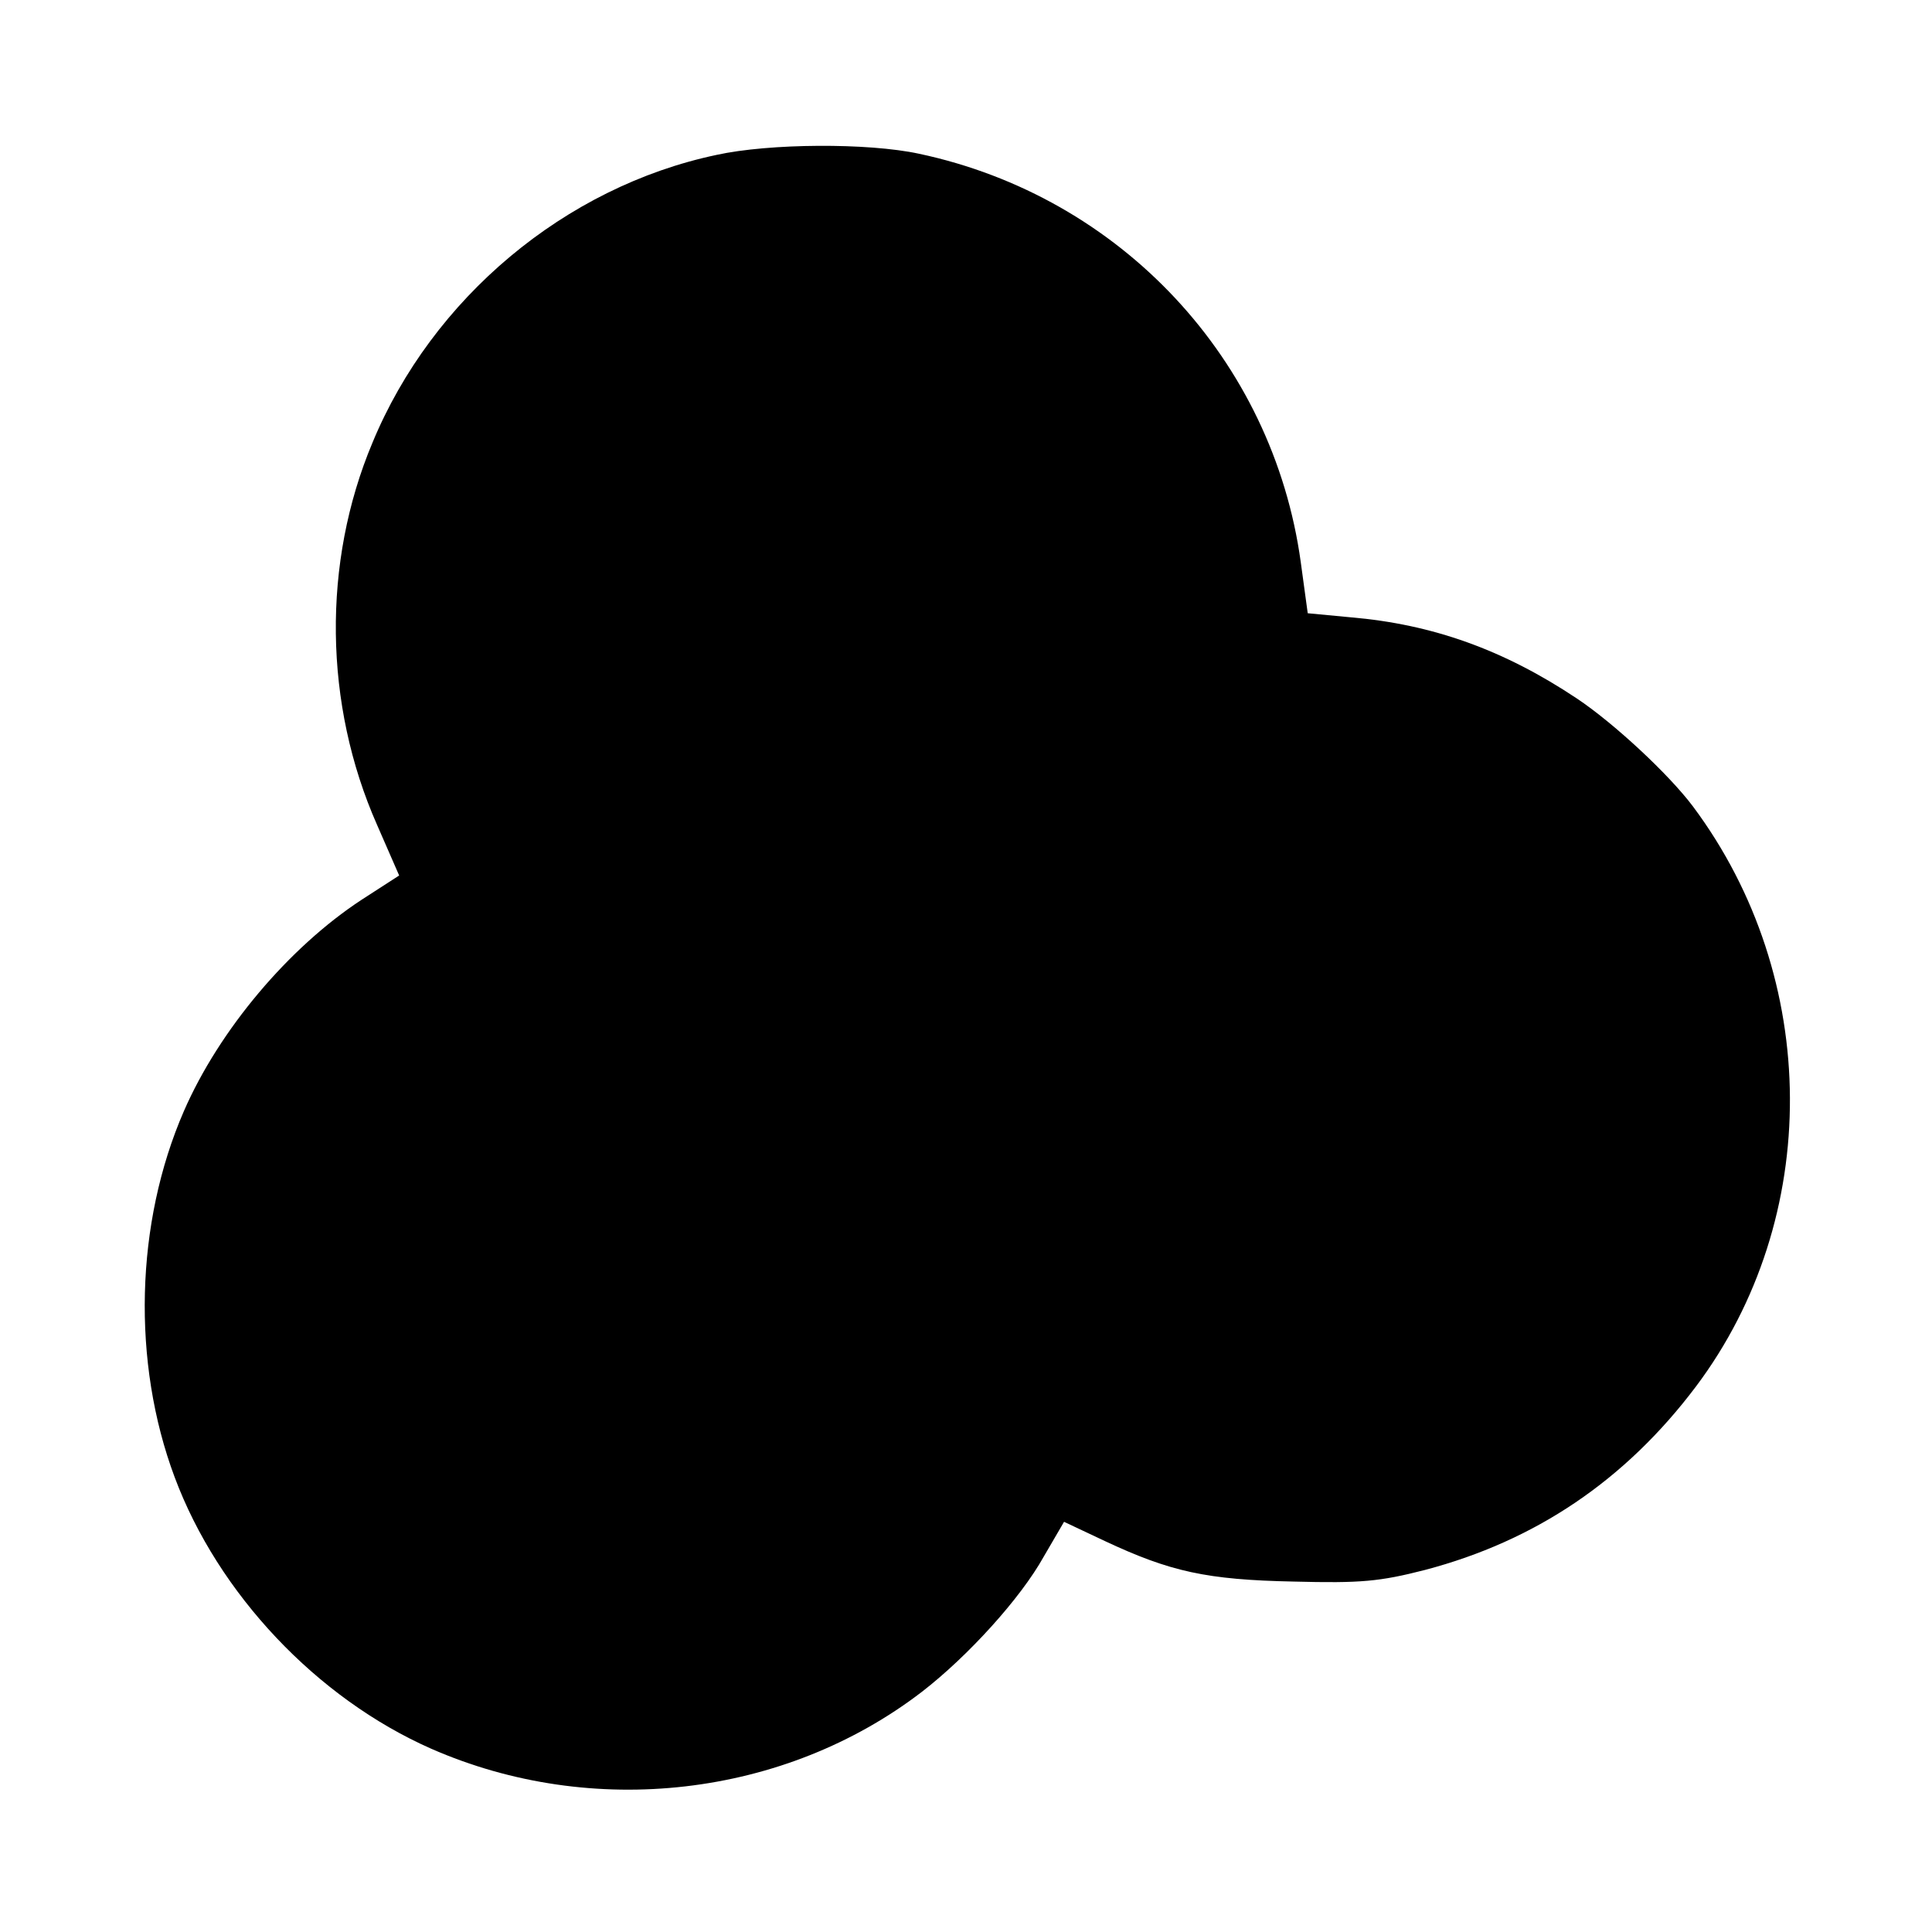 <?xml version="1.0" standalone="no"?>
<!DOCTYPE svg PUBLIC "-//W3C//DTD SVG 20010904//EN"
 "http://www.w3.org/TR/2001/REC-SVG-20010904/DTD/svg10.dtd">
<svg version="1.0" xmlns="http://www.w3.org/2000/svg"
 width="333pt" height="333pt" viewBox="0 0 333 333"
 preserveAspectRatio="xMidYMid meet">
<g transform="translate(0,333) scale(0.1,-0.1)"
fill="#000000" stroke="none">
<path d="M1235 3063 c-261 -55 -490 -247 -593 -496 -87 -207 -84 -451 8 -659
l38 -87 -65 -42 c-125 -82 -245 -224 -306 -364 -84 -193 -90 -433 -16 -631 75
-201 245 -381 442 -468 278 -122 609 -84 846 98 79 61 170 161 210 233 l35 60
70 -33 c113 -53 176 -67 326 -70 115 -3 148 0 226 20 190 50 345 154 467 316
218 290 216 704 -5 1000 -42 56 -137 144 -200 186 -126 84 -249 128 -390 140
l-74 7 -12 88 c-48 349 -310 630 -658 704 -88 19 -258 18 -349 -2z"/>
</g>
</svg>
